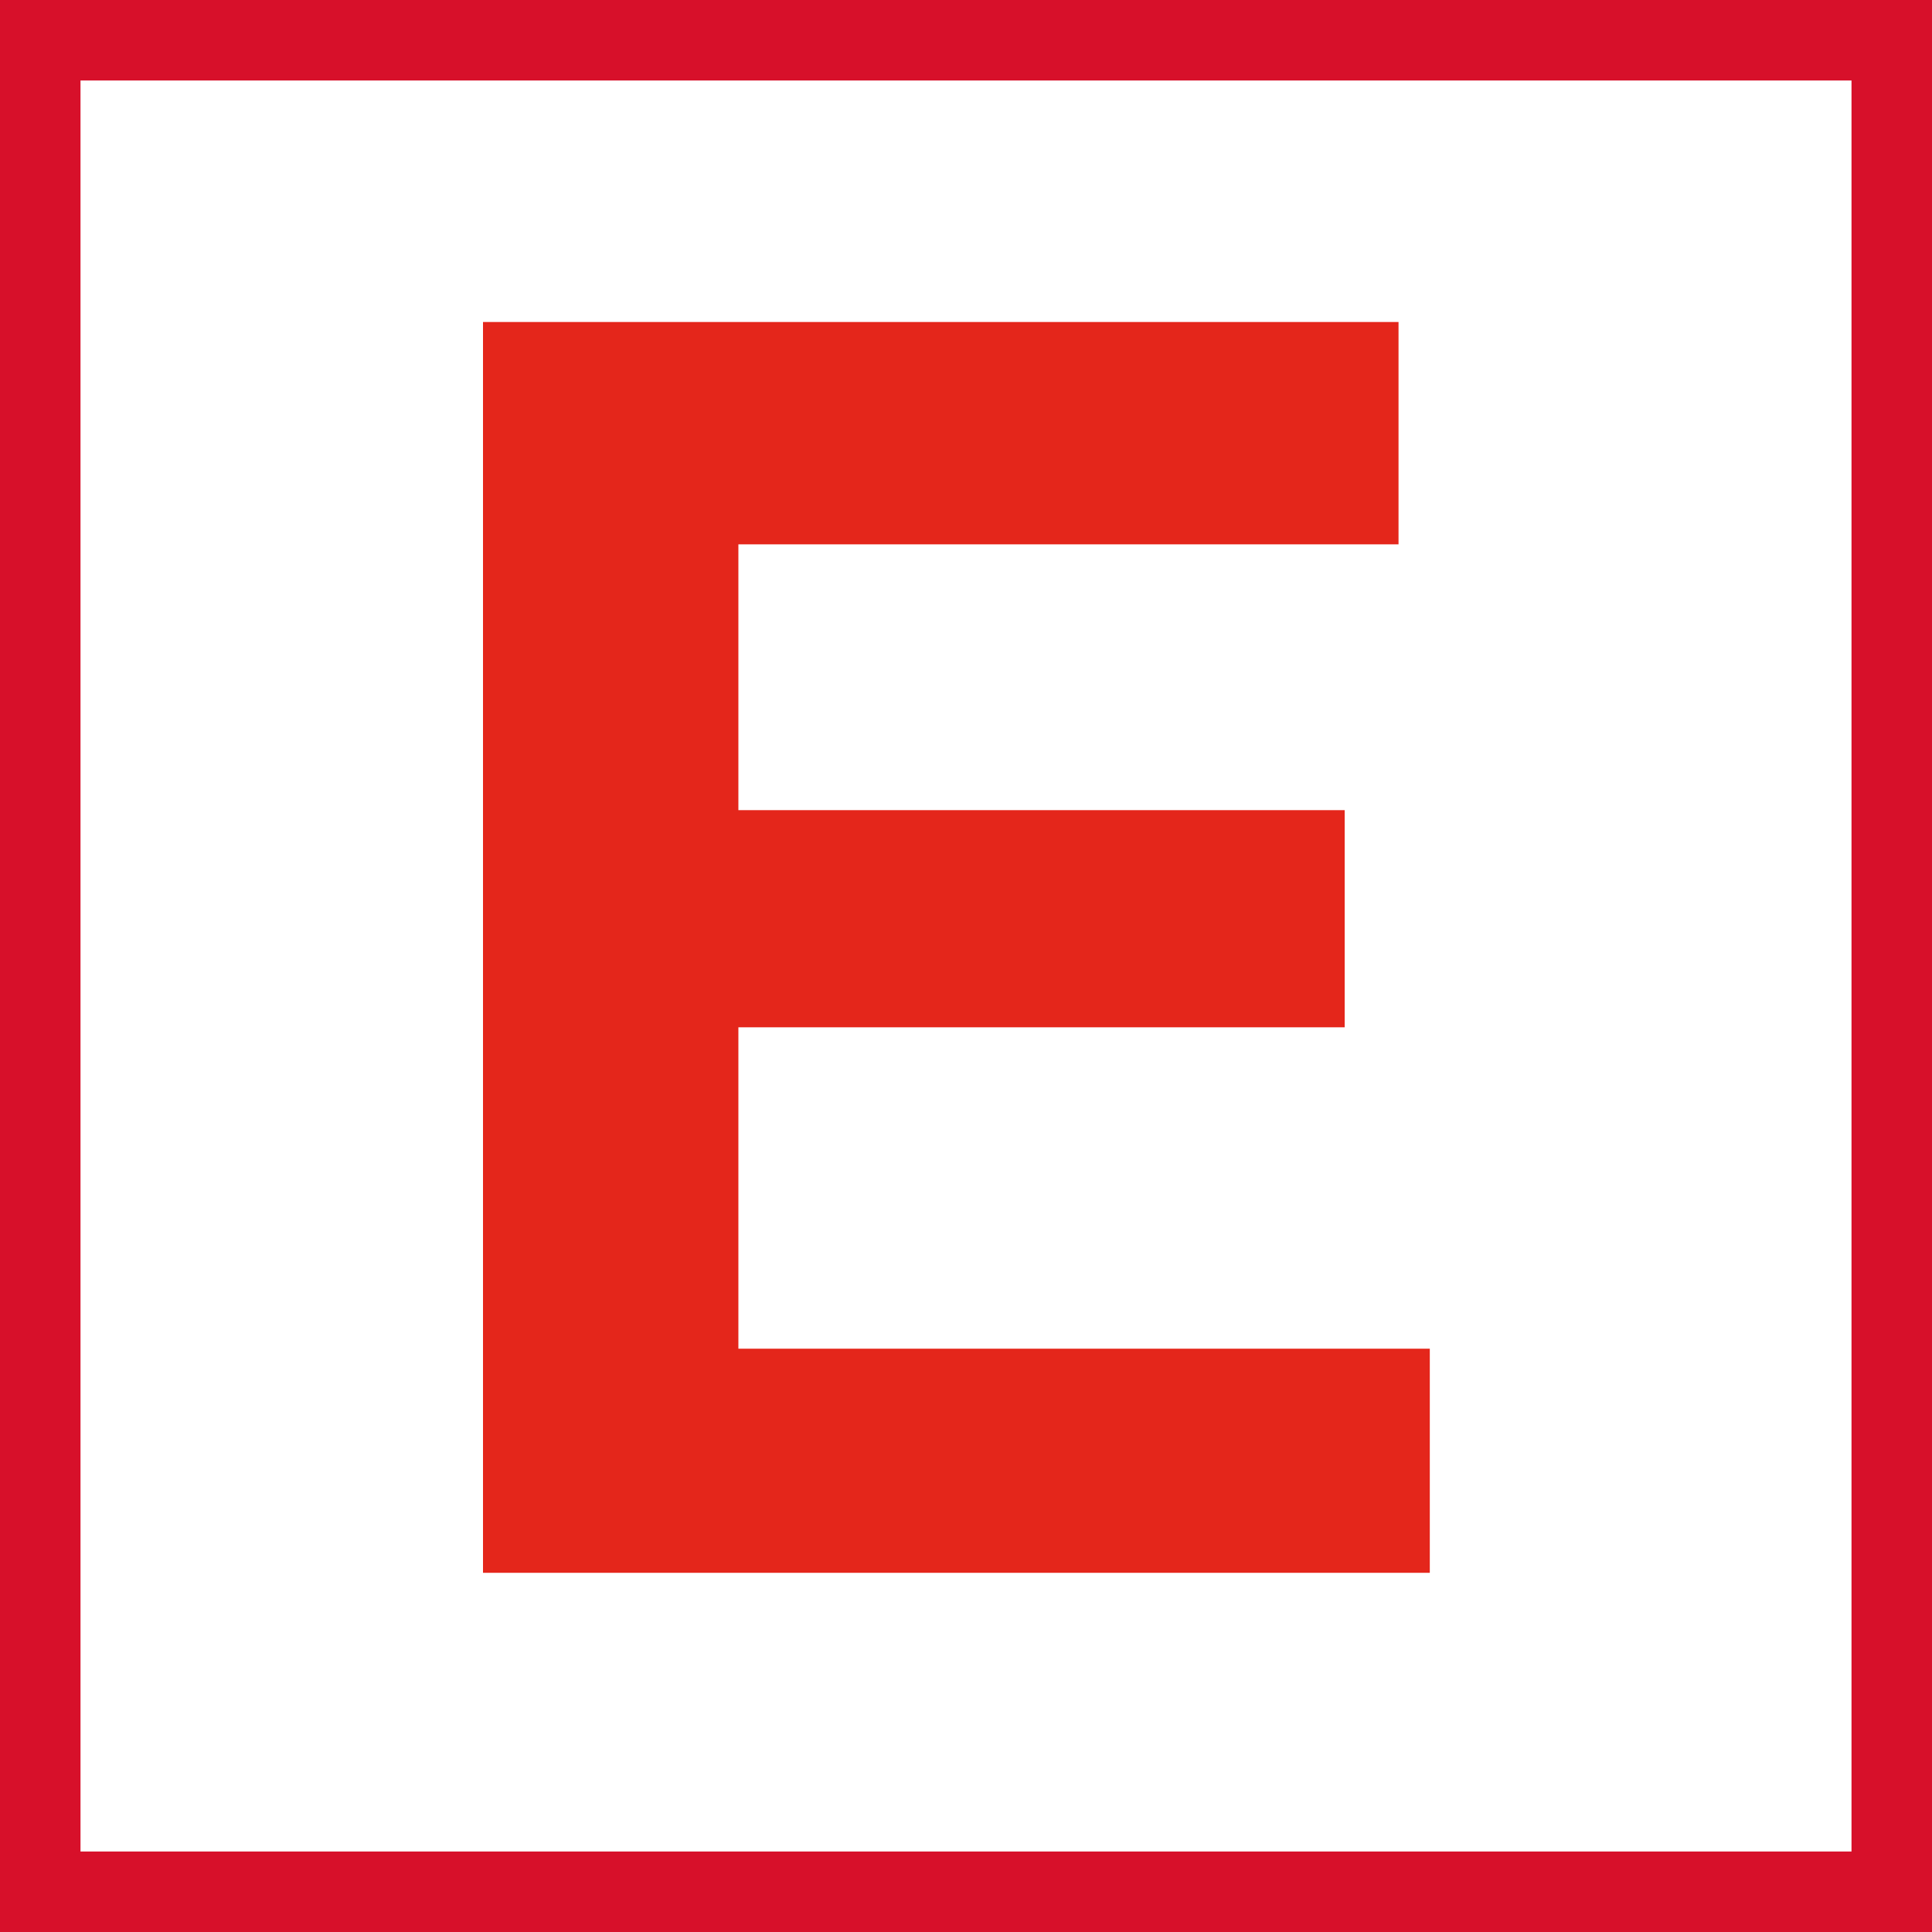 <svg width="48" height="48" viewBox="0 0 48 48" fill="none" xmlns="http://www.w3.org/2000/svg">
<rect x="0" y="0" width="48" height="48" fill="#333333" stroke="none"/>
<g clip-path="url(#clip0_244_38)">
<path d="M1 47V1H47V47H1Z" fill="white" stroke="#D7102A" stroke-width="2"/>
<path d="M18.345 20.128H33.408V25.523H18.345V33.508H35.523V39.076H12V8H34.746V13.524H18.345V20.128Z" fill="#E4261B"/>
</g>
<defs>
<clipPath id="clip0_244_38">
<rect width="48" height="48" fill="white"/>
</clipPath>
</defs>
</svg>
